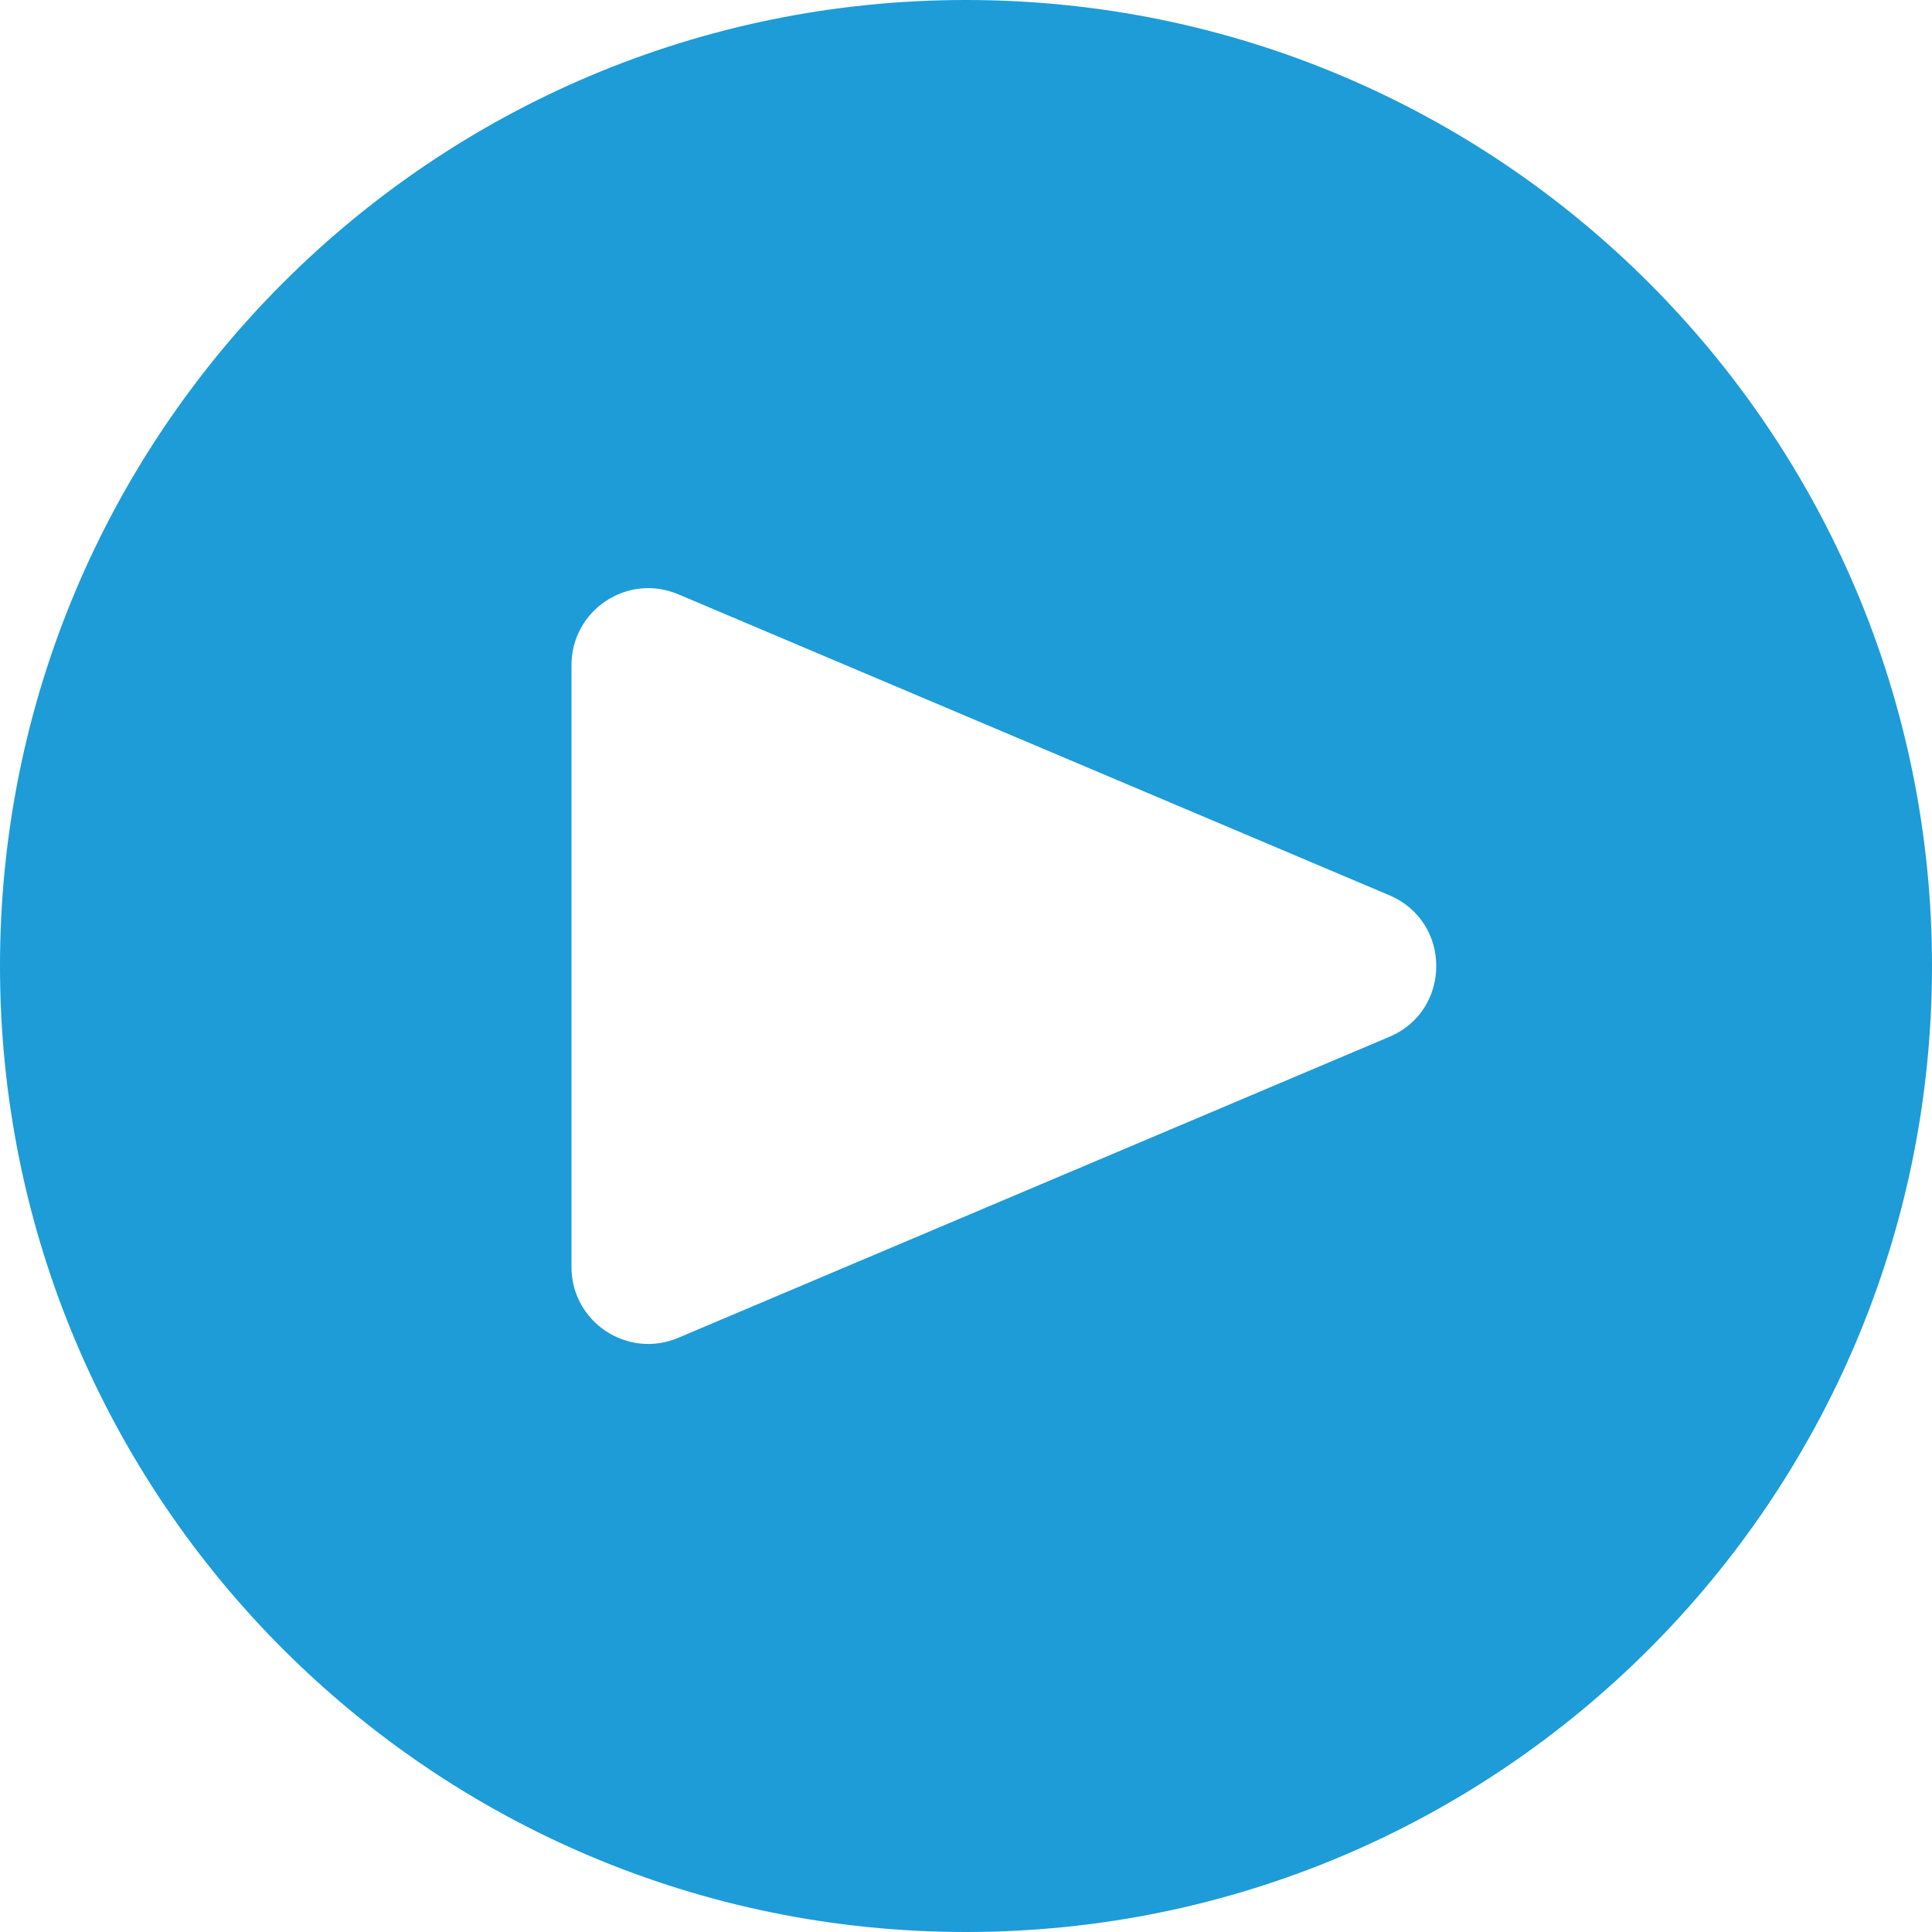 <?xml version="1.0" encoding="utf-8"?>
<!-- Generator: Adobe Illustrator 16.0.3, SVG Export Plug-In . SVG Version: 6.00 Build 0)  -->
<!DOCTYPE svg PUBLIC "-//W3C//DTD SVG 1.1//EN" "http://www.w3.org/Graphics/SVG/1.1/DTD/svg11.dtd">
<svg version="1.1" id="Layer_1" xmlns="http://www.w3.org/2000/svg" xmlns:xlink="http://www.w3.org/1999/xlink" x="0px" y="0px"
	 width="20px" height="20px" viewBox="115.879 115.876 20 20" enable-background="new 115.879 115.876 20 20" xml:space="preserve">
<path fill="#1D9CD8" d="M125.879,115.876c-5.523,0-10,4.477-10,10s4.477,10,10,10c5.522,0,10-4.477,10-10
	S131.401,115.876,125.879,115.876z M130.262,126.609l-7.362,3.116c-0.524,0.222-1.105-0.163-1.105-0.732v-6.232
	c0-0.57,0.581-0.955,1.105-0.733l7.362,3.116C130.909,125.418,130.909,126.335,130.262,126.609z"/>
</svg>
